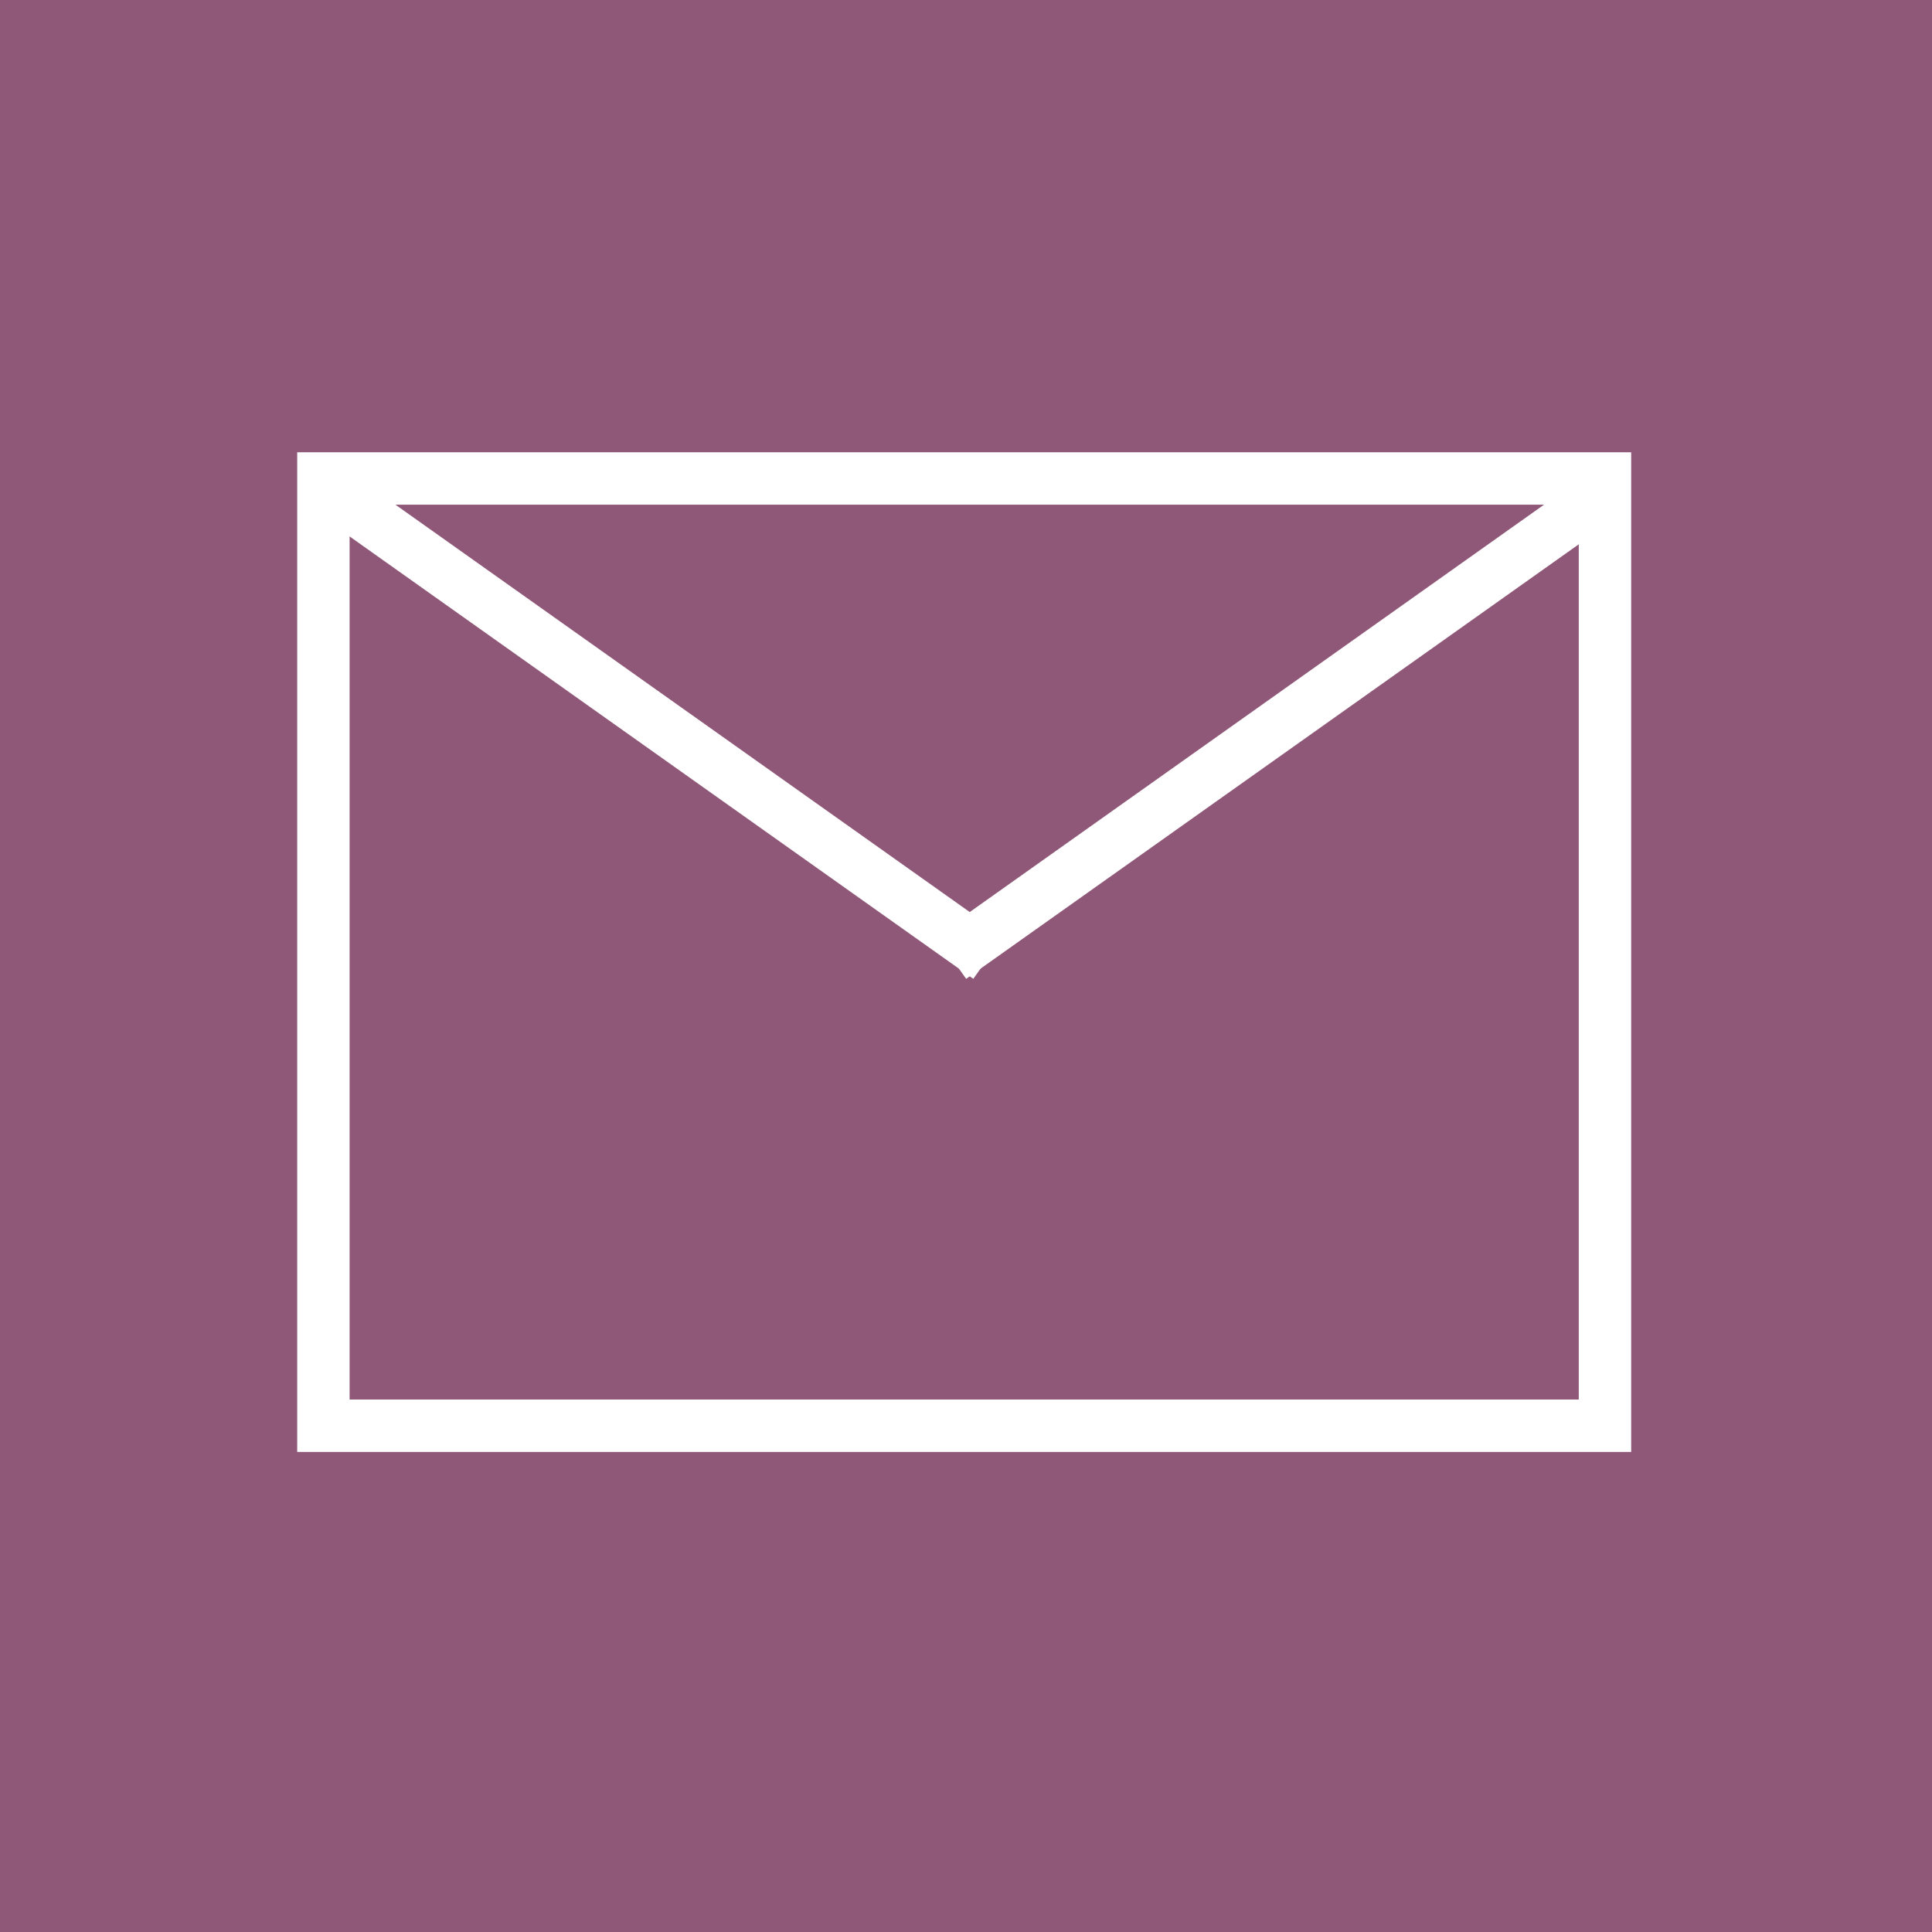 <?xml version="1.0" encoding="UTF-8"?>
<svg id="Ebene_1" data-name="Ebene 1" xmlns="http://www.w3.org/2000/svg" viewBox="0 0 71 71">
  <defs>
    <style>
      .cls-1 {
        fill: #905878;
      }

      .cls-2 {
        fill: none;
        stroke: #fff;
        stroke-width: 1.926px;
      }
    </style>
  </defs>
  <rect class="cls-1" width="71" height="71"/>
  <rect class="cls-2" x="11.885" y="17.584" width="47.097" height="34.811"/>
  <line class="cls-2" x1="34.949" y1="35.186" x2="58.429" y2="18.531"/>
  <line class="cls-2" x1="36.325" y1="35.186" x2="12.845" y2="18.531"/>
</svg>